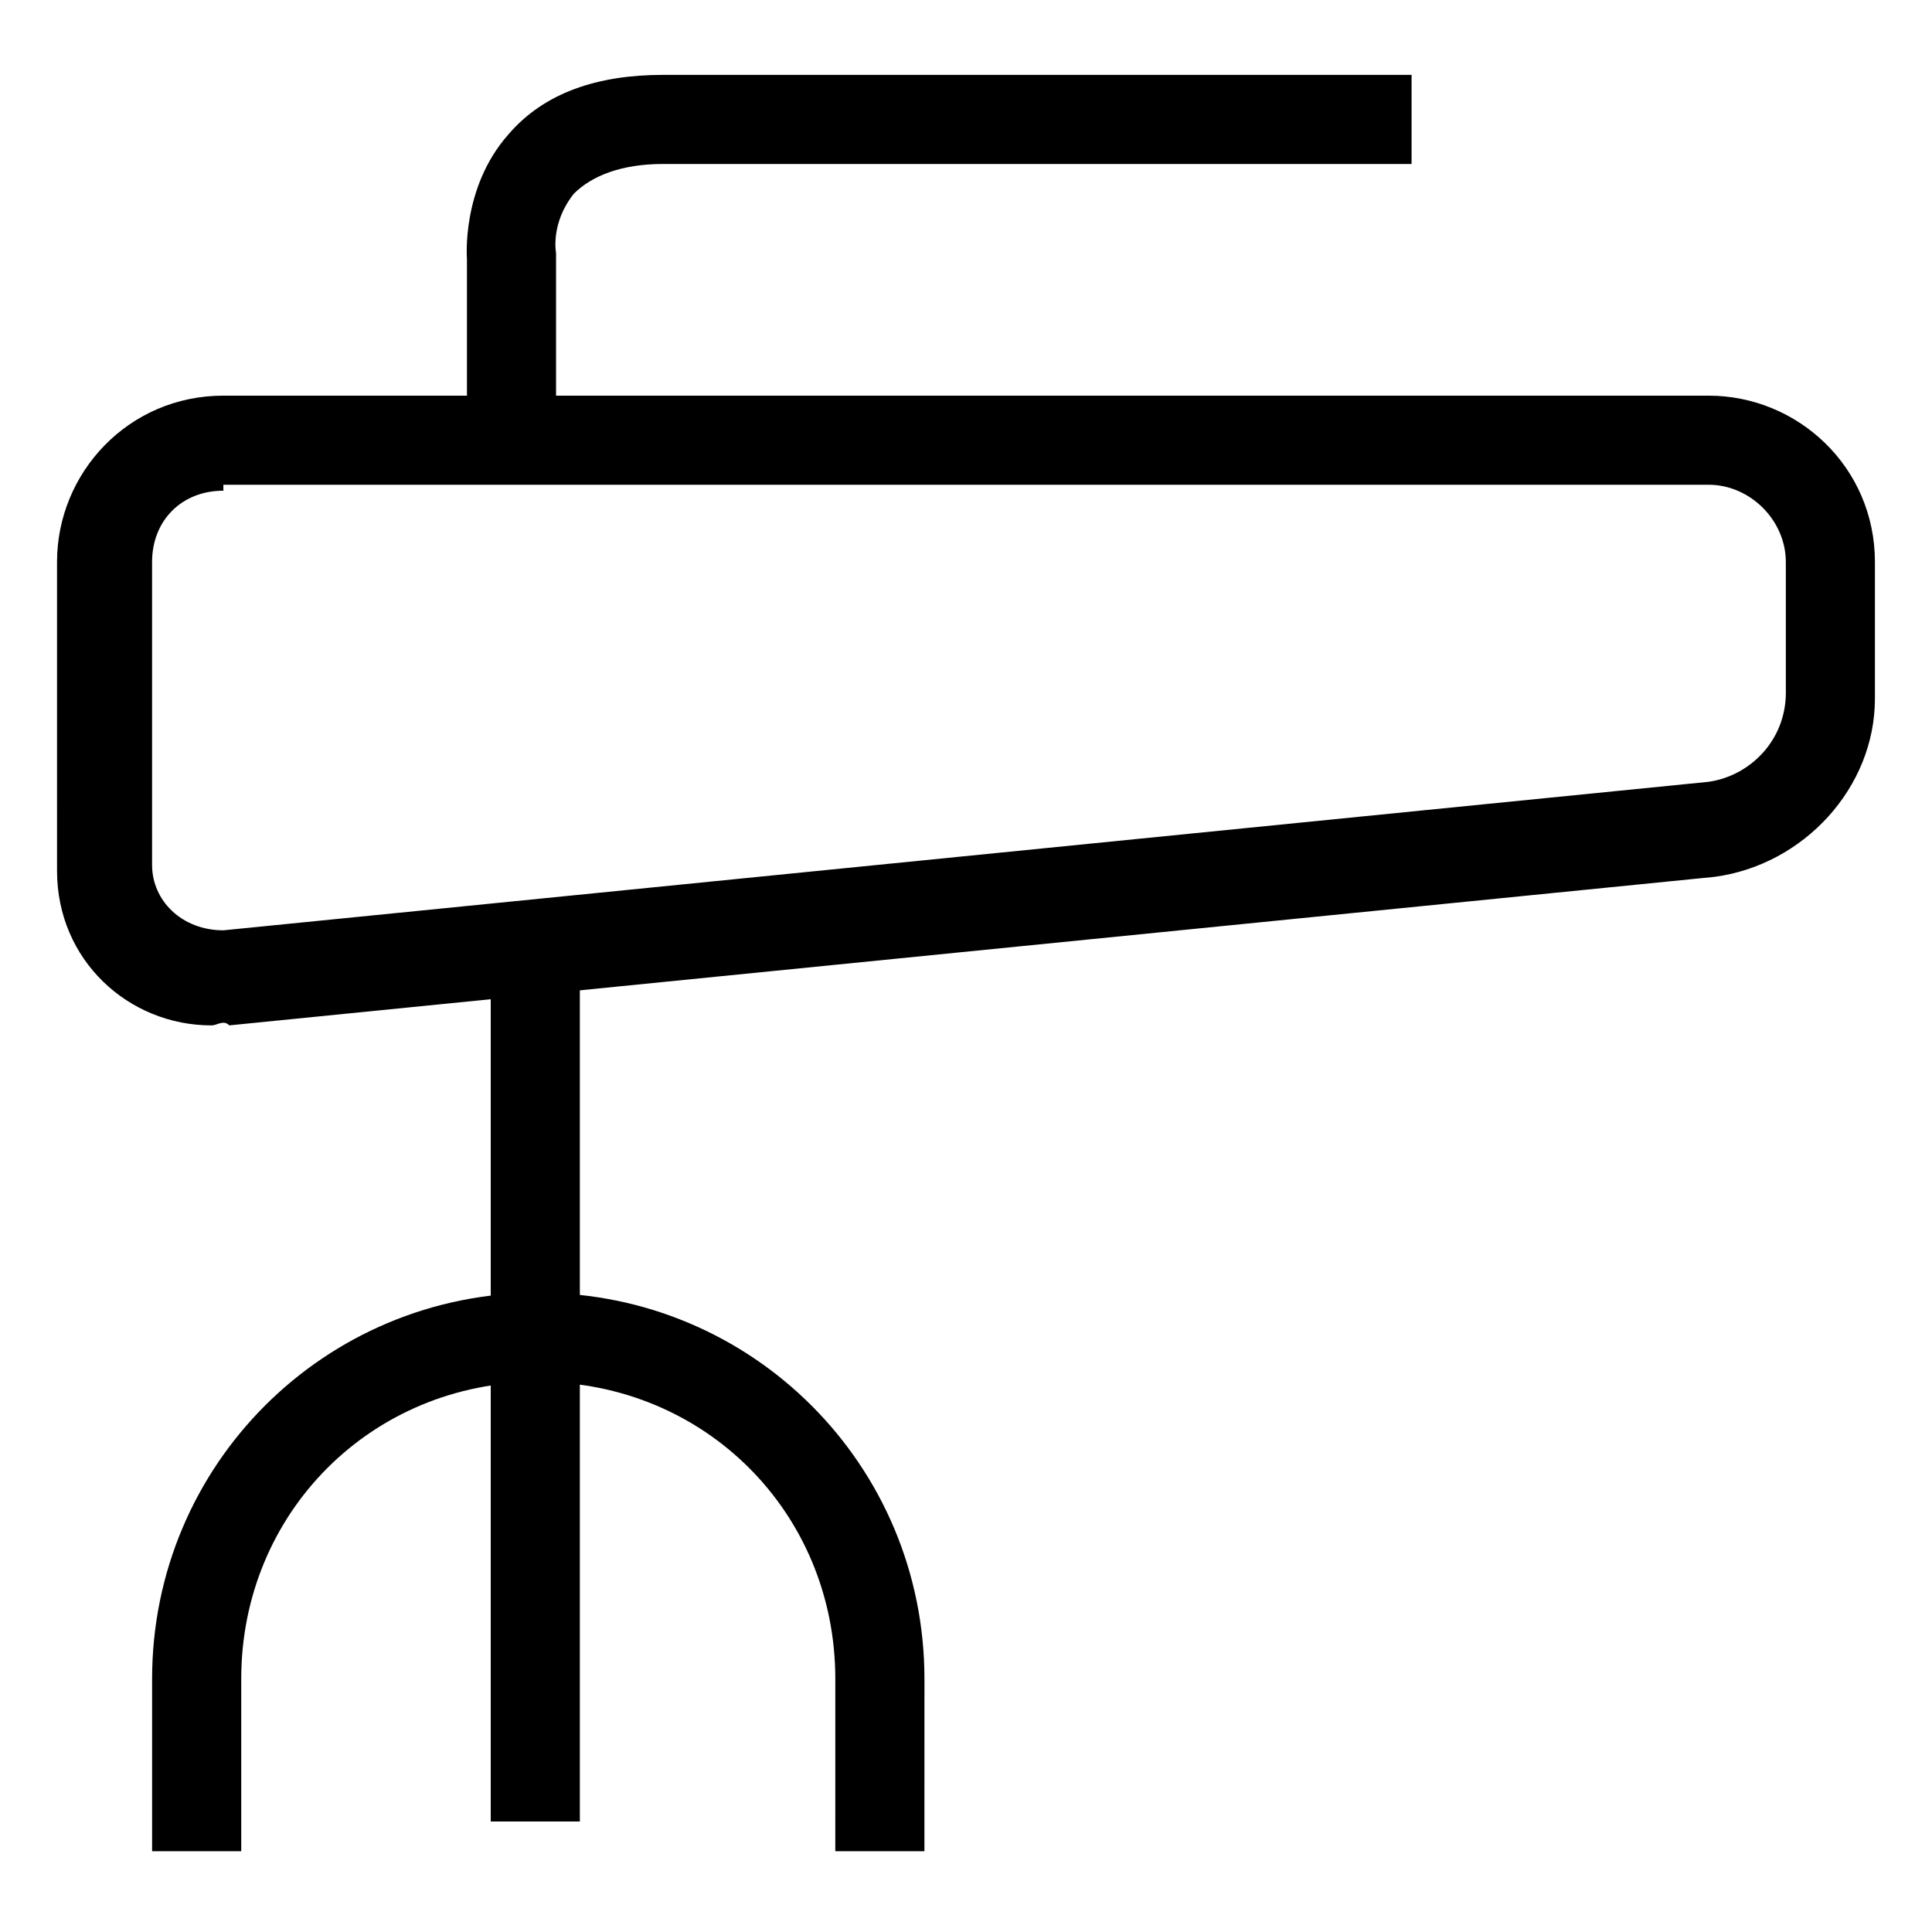<?xml version="1.0" encoding="UTF-8"?>
<!-- Uploaded to: SVG Repo, www.svgrepo.com, Generator: SVG Repo Mixer Tools -->
<svg fill="#000000" width="800px" height="800px" version="1.1" viewBox="144 144 512 512" xmlns="http://www.w3.org/2000/svg">
 <g>
  <path d="m200.05 415.74c-22.043 0-40.934-17.32-40.934-40.934l-0.004-81.871c0-23.617 18.895-44.082 44.082-44.082h393.6c23.617 0 44.082 18.895 44.082 44.082v36.211c0 23.617-18.895 44.082-42.508 47.23l-393.6 39.359c-1.57-1.57-3.144 0.004-4.719 0.004zm3.148-141.7c-11.023 0-18.895 7.871-18.895 18.891v80.293c0 9.445 7.871 17.32 18.895 17.32l393.6-39.359c11.02-1.574 20.469-11.02 20.469-23.617l-0.004-34.637c0-11.02-9.445-20.469-20.469-20.469l-393.6 0.004z"/>
  <path d="m274.05 395.27h23.617v231.44h-23.617z"/>
  <path d="m291.36 256.73h-23.613v-44.082s-1.574-18.895 11.02-33.062c9.445-11.02 23.617-15.742 40.934-15.742h198.38v23.617l-198.38-0.004c-11.02 0-18.895 3.148-23.617 7.871-6.297 7.875-4.723 15.746-4.723 15.746z"/>
  <path d="m388.98 634.59h-23.617l0.004-45.66c0-44.082-34.637-78.719-78.719-78.719s-78.719 34.637-78.719 78.719v45.656l-23.621 0.004v-45.66c0-56.68 45.656-102.34 102.34-102.34s102.34 45.656 102.34 102.34z"/>
 </g>
</svg>